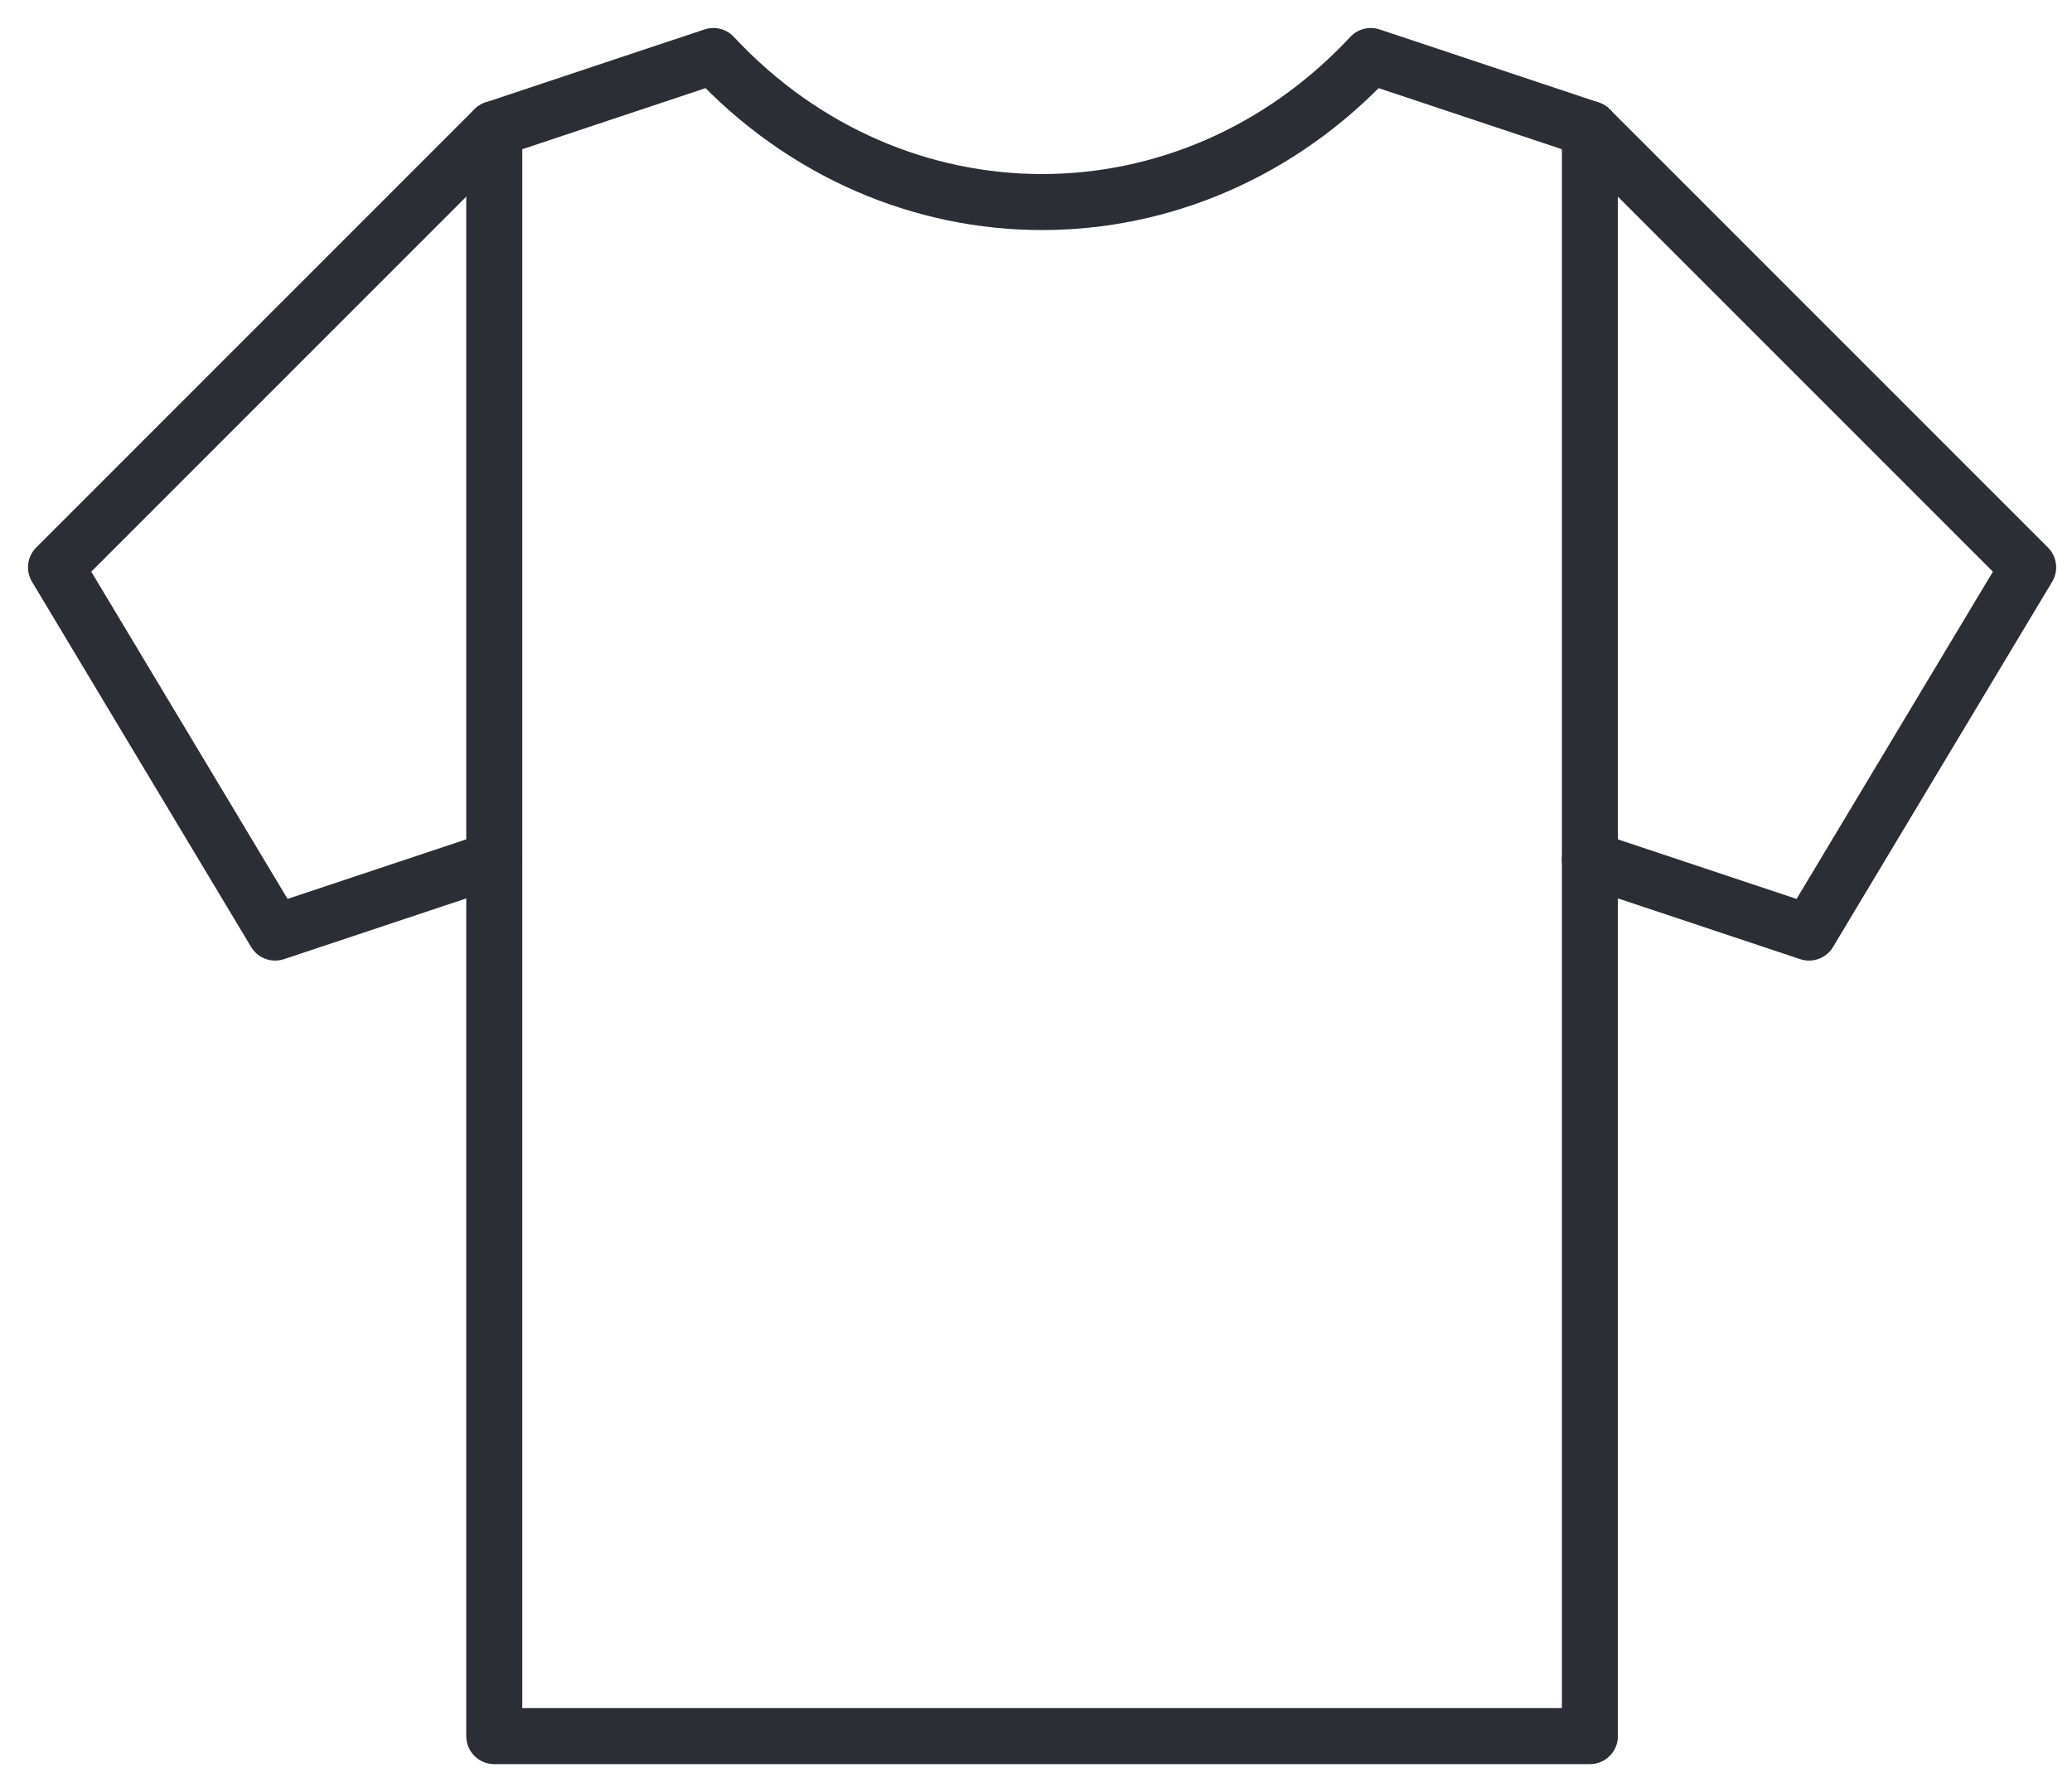 <?xml version="1.0" encoding="UTF-8"?>
<svg width="37px" height="32px" viewBox="0 0 37 32" version="1.1" xmlns="http://www.w3.org/2000/svg" xmlns:xlink="http://www.w3.org/1999/xlink">
    <title>MaglieUomo</title>
    <g id="Page-1" stroke="none" stroke-width="1" fill="none" fill-rule="evenodd" stroke-linecap="round" stroke-linejoin="round">
        <g id="Group-2" transform="translate(1, 1)" stroke="#2B2E34">
            <polyline id="Stroke-1" points="27.391 1.304 35.217 9.13 31.304 15.652 27.391 14.348"></polyline>
            <polyline id="Stroke-3" points="7.826 1.304 0 9.13 3.913 15.652 7.826 14.348"></polyline>
            <path d="M23.478,0 C20.237,3.477 14.98,3.477 11.739,0 L7.826,1.304 L7.826,30 L27.391,30 L27.391,1.304 L23.478,0 Z" id="Stroke-5"></path>
        </g>
    </g>
</svg>